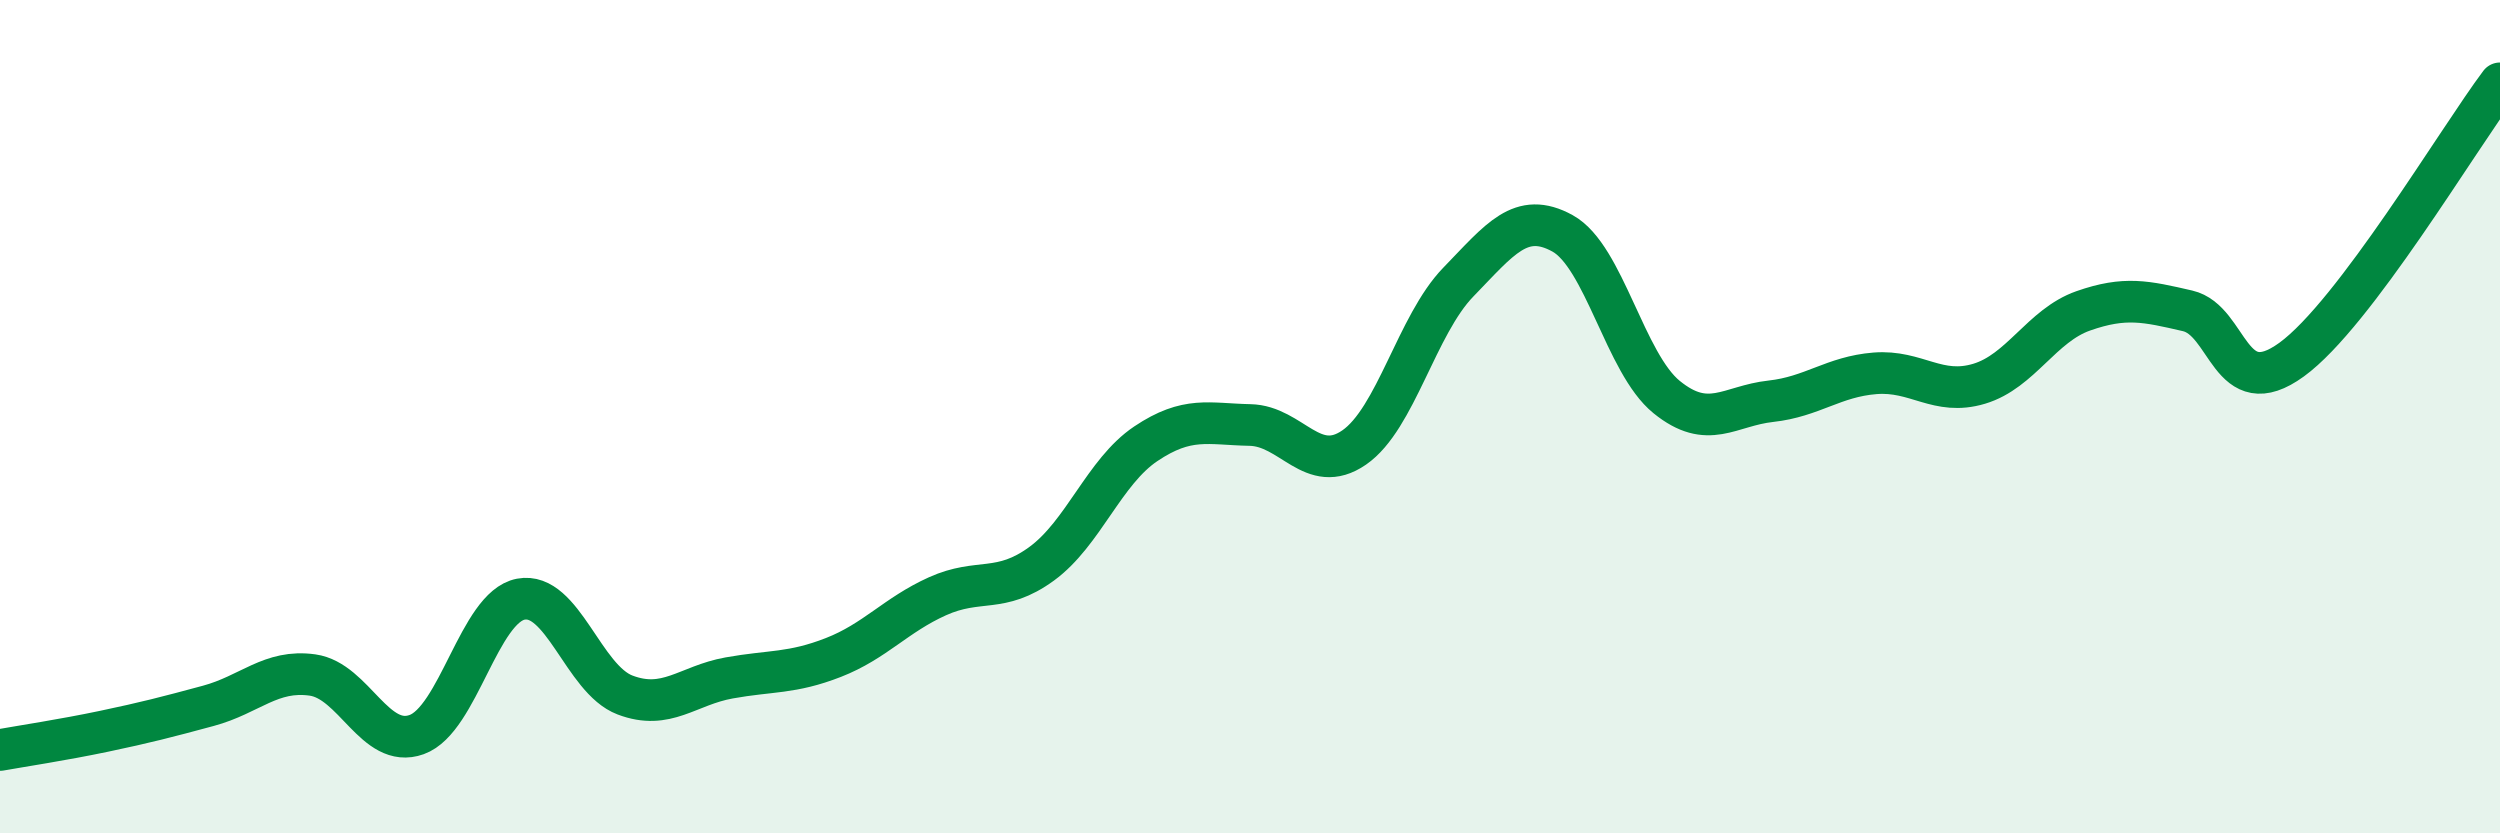 
    <svg width="60" height="20" viewBox="0 0 60 20" xmlns="http://www.w3.org/2000/svg">
      <path
        d="M 0,18 C 0.5,17.91 1.5,17.76 2.5,17.55 C 3.5,17.34 4,17.21 5,16.94 C 6,16.67 6.5,16.06 7.5,16.2 C 8.5,16.34 9,17.99 10,17.63 C 11,17.27 11.5,14.57 12.5,14.38 C 13.5,14.19 14,16.3 15,16.68 C 16,17.06 16.5,16.45 17.5,16.27 C 18.5,16.09 19,16.17 20,15.78 C 21,15.39 21.5,14.76 22.5,14.31 C 23.5,13.86 24,14.26 25,13.53 C 26,12.8 26.5,11.32 27.5,10.65 C 28.5,9.98 29,10.18 30,10.2 C 31,10.22 31.5,11.43 32.5,10.74 C 33.5,10.05 34,7.8 35,6.77 C 36,5.74 36.5,5.05 37.5,5.6 C 38.5,6.15 39,8.72 40,9.53 C 41,10.34 41.5,9.74 42.5,9.63 C 43.5,9.52 44,9.04 45,8.96 C 46,8.88 46.5,9.51 47.5,9.21 C 48.5,8.91 49,7.81 50,7.46 C 51,7.11 51.5,7.23 52.5,7.46 C 53.5,7.69 53.5,9.72 55,8.63 C 56.5,7.54 59,3.33 60,2L60 20L0 20Z"
        fill="#008740"
        opacity="0.1"
        stroke-linecap="round"
        stroke-linejoin="round"
      />
      <path
        d="M 0,18 C 0.5,17.91 1.5,17.76 2.5,17.55 C 3.5,17.34 4,17.21 5,16.94 C 6,16.67 6.5,16.06 7.5,16.2 C 8.5,16.34 9,17.99 10,17.63 C 11,17.27 11.5,14.57 12.5,14.38 C 13.5,14.19 14,16.3 15,16.68 C 16,17.06 16.5,16.45 17.5,16.27 C 18.5,16.09 19,16.17 20,15.78 C 21,15.39 21.5,14.76 22.5,14.31 C 23.5,13.86 24,14.26 25,13.53 C 26,12.8 26.5,11.32 27.5,10.65 C 28.5,9.98 29,10.18 30,10.2 C 31,10.22 31.5,11.43 32.5,10.74 C 33.5,10.05 34,7.8 35,6.77 C 36,5.74 36.5,5.05 37.5,5.6 C 38.5,6.15 39,8.72 40,9.53 C 41,10.34 41.5,9.74 42.5,9.63 C 43.5,9.52 44,9.04 45,8.96 C 46,8.88 46.5,9.51 47.5,9.21 C 48.5,8.91 49,7.81 50,7.46 C 51,7.11 51.5,7.23 52.5,7.46 C 53.5,7.69 53.5,9.72 55,8.63 C 56.5,7.54 59,3.33 60,2"
        stroke="#008740"
        stroke-width="1"
        fill="none"
        stroke-linecap="round"
        stroke-linejoin="round"
      />
    </svg>
  